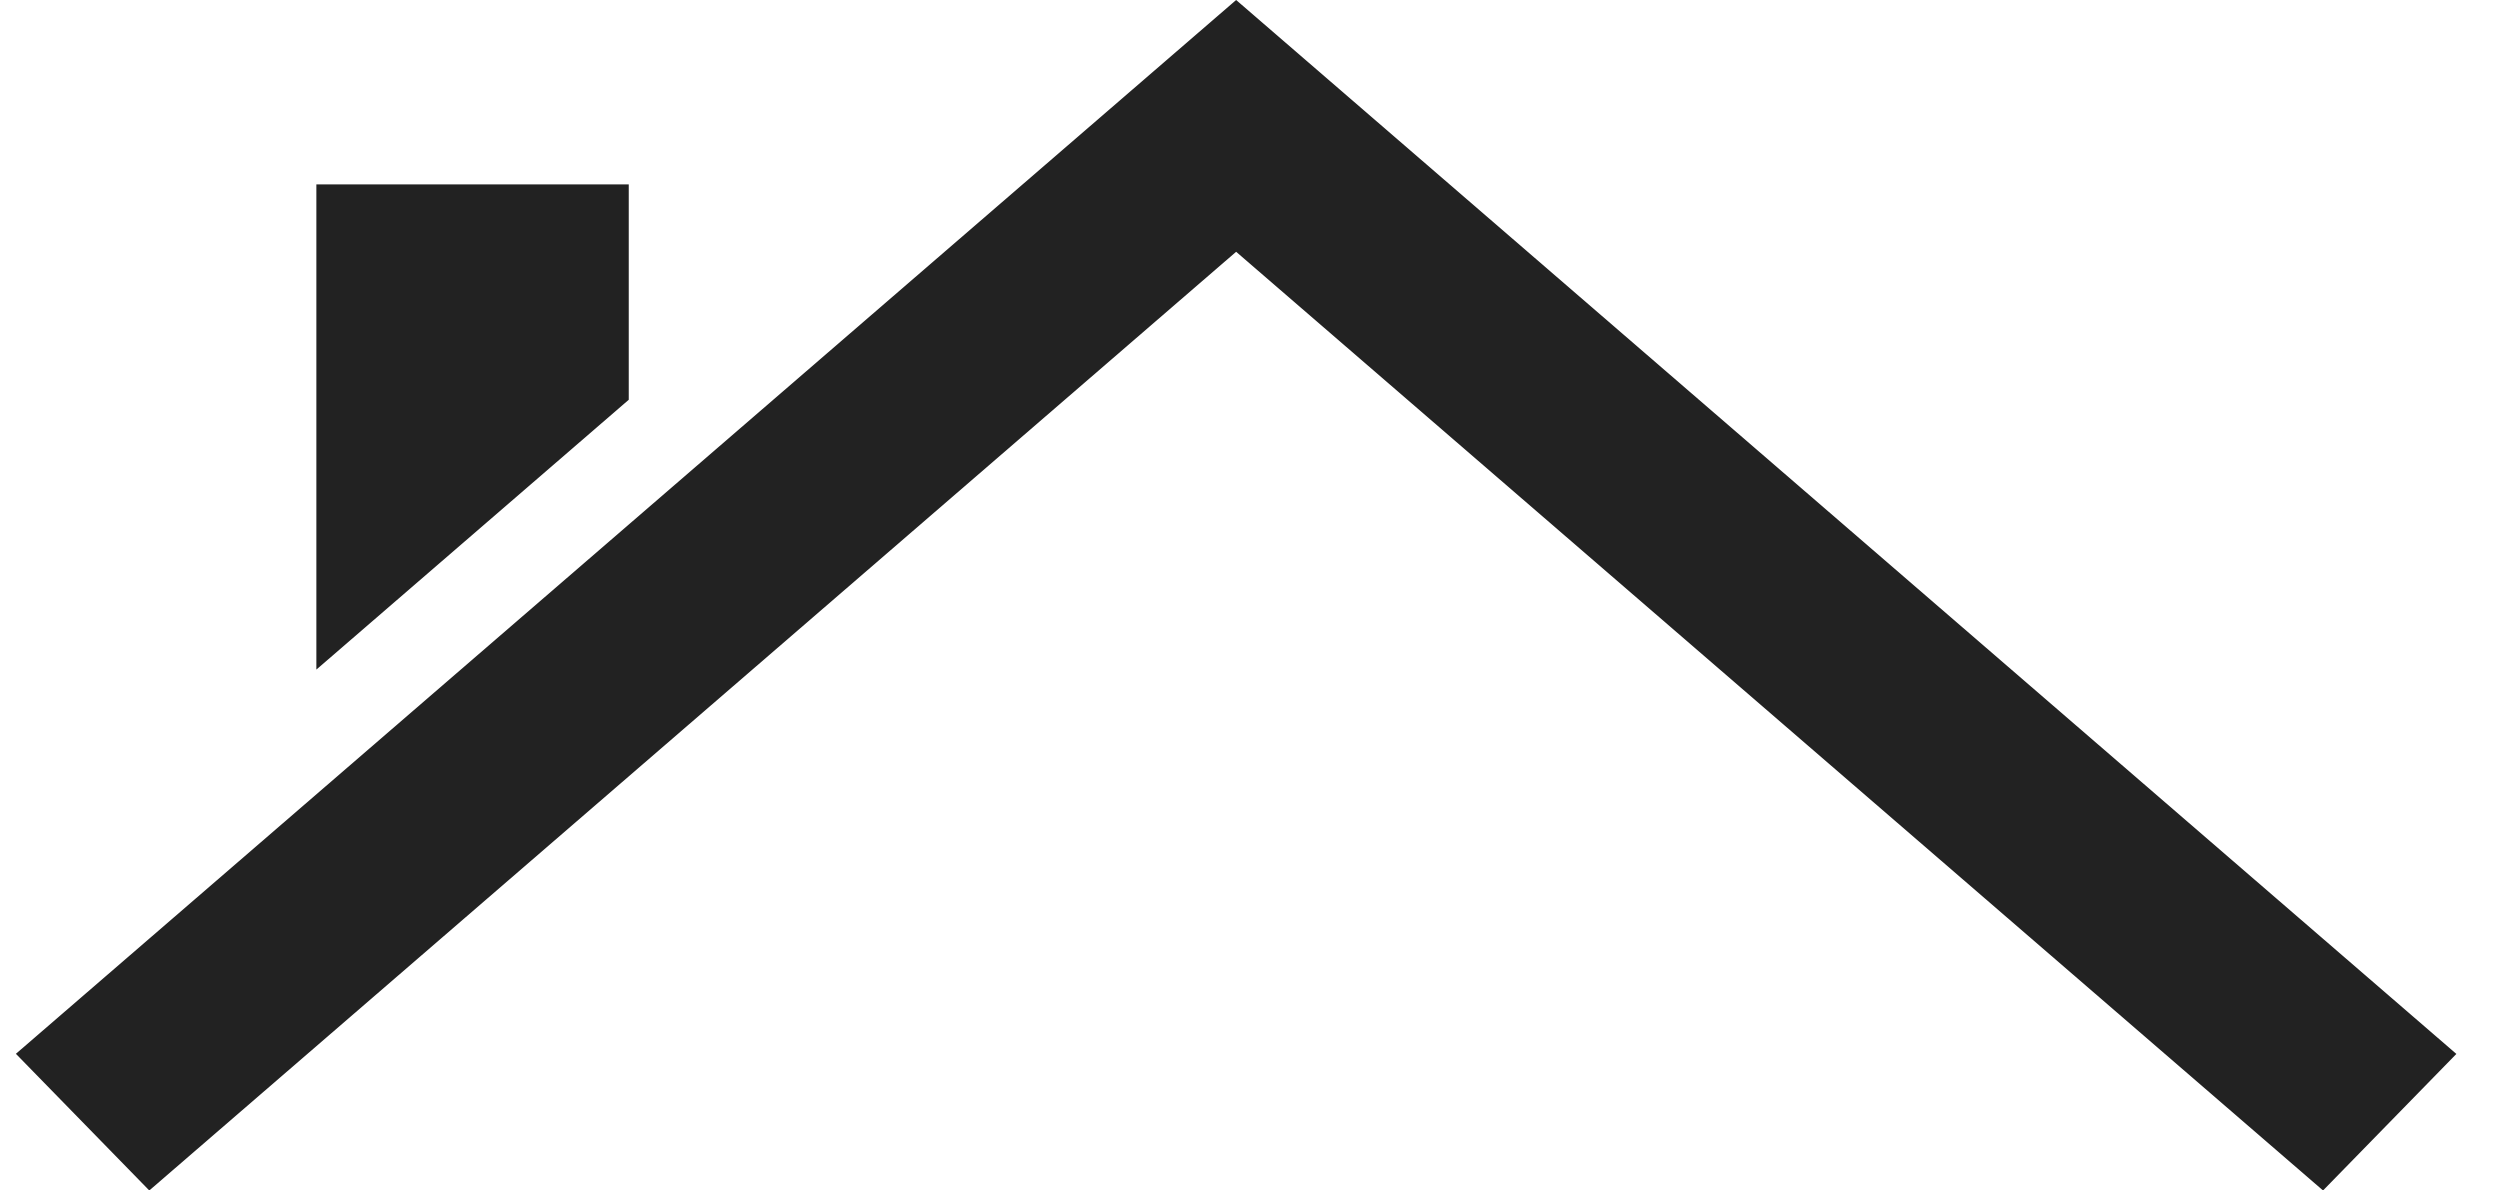 <svg width="42" height="20" viewBox="0 0 42 20" fill="none" xmlns="http://www.w3.org/2000/svg">
<g clip-path="url(#clip0_9352_879)">
<path fill-rule="evenodd" clip-rule="evenodd" d="M10.563 6.716V3.098H5.315V11.249L10.563 6.716ZM20.767 0L41.267 17.706L39.027 20L20.767 4.23L2.508 20L0.267 17.704L20.767 0Z" fill="#222222"/>
</g>
<defs>
<clipPath id="clip0_9352_879">
<rect width="41" height="20" fill="white" transform="translate(0.267)"/>
</clipPath>
</defs>
</svg>
